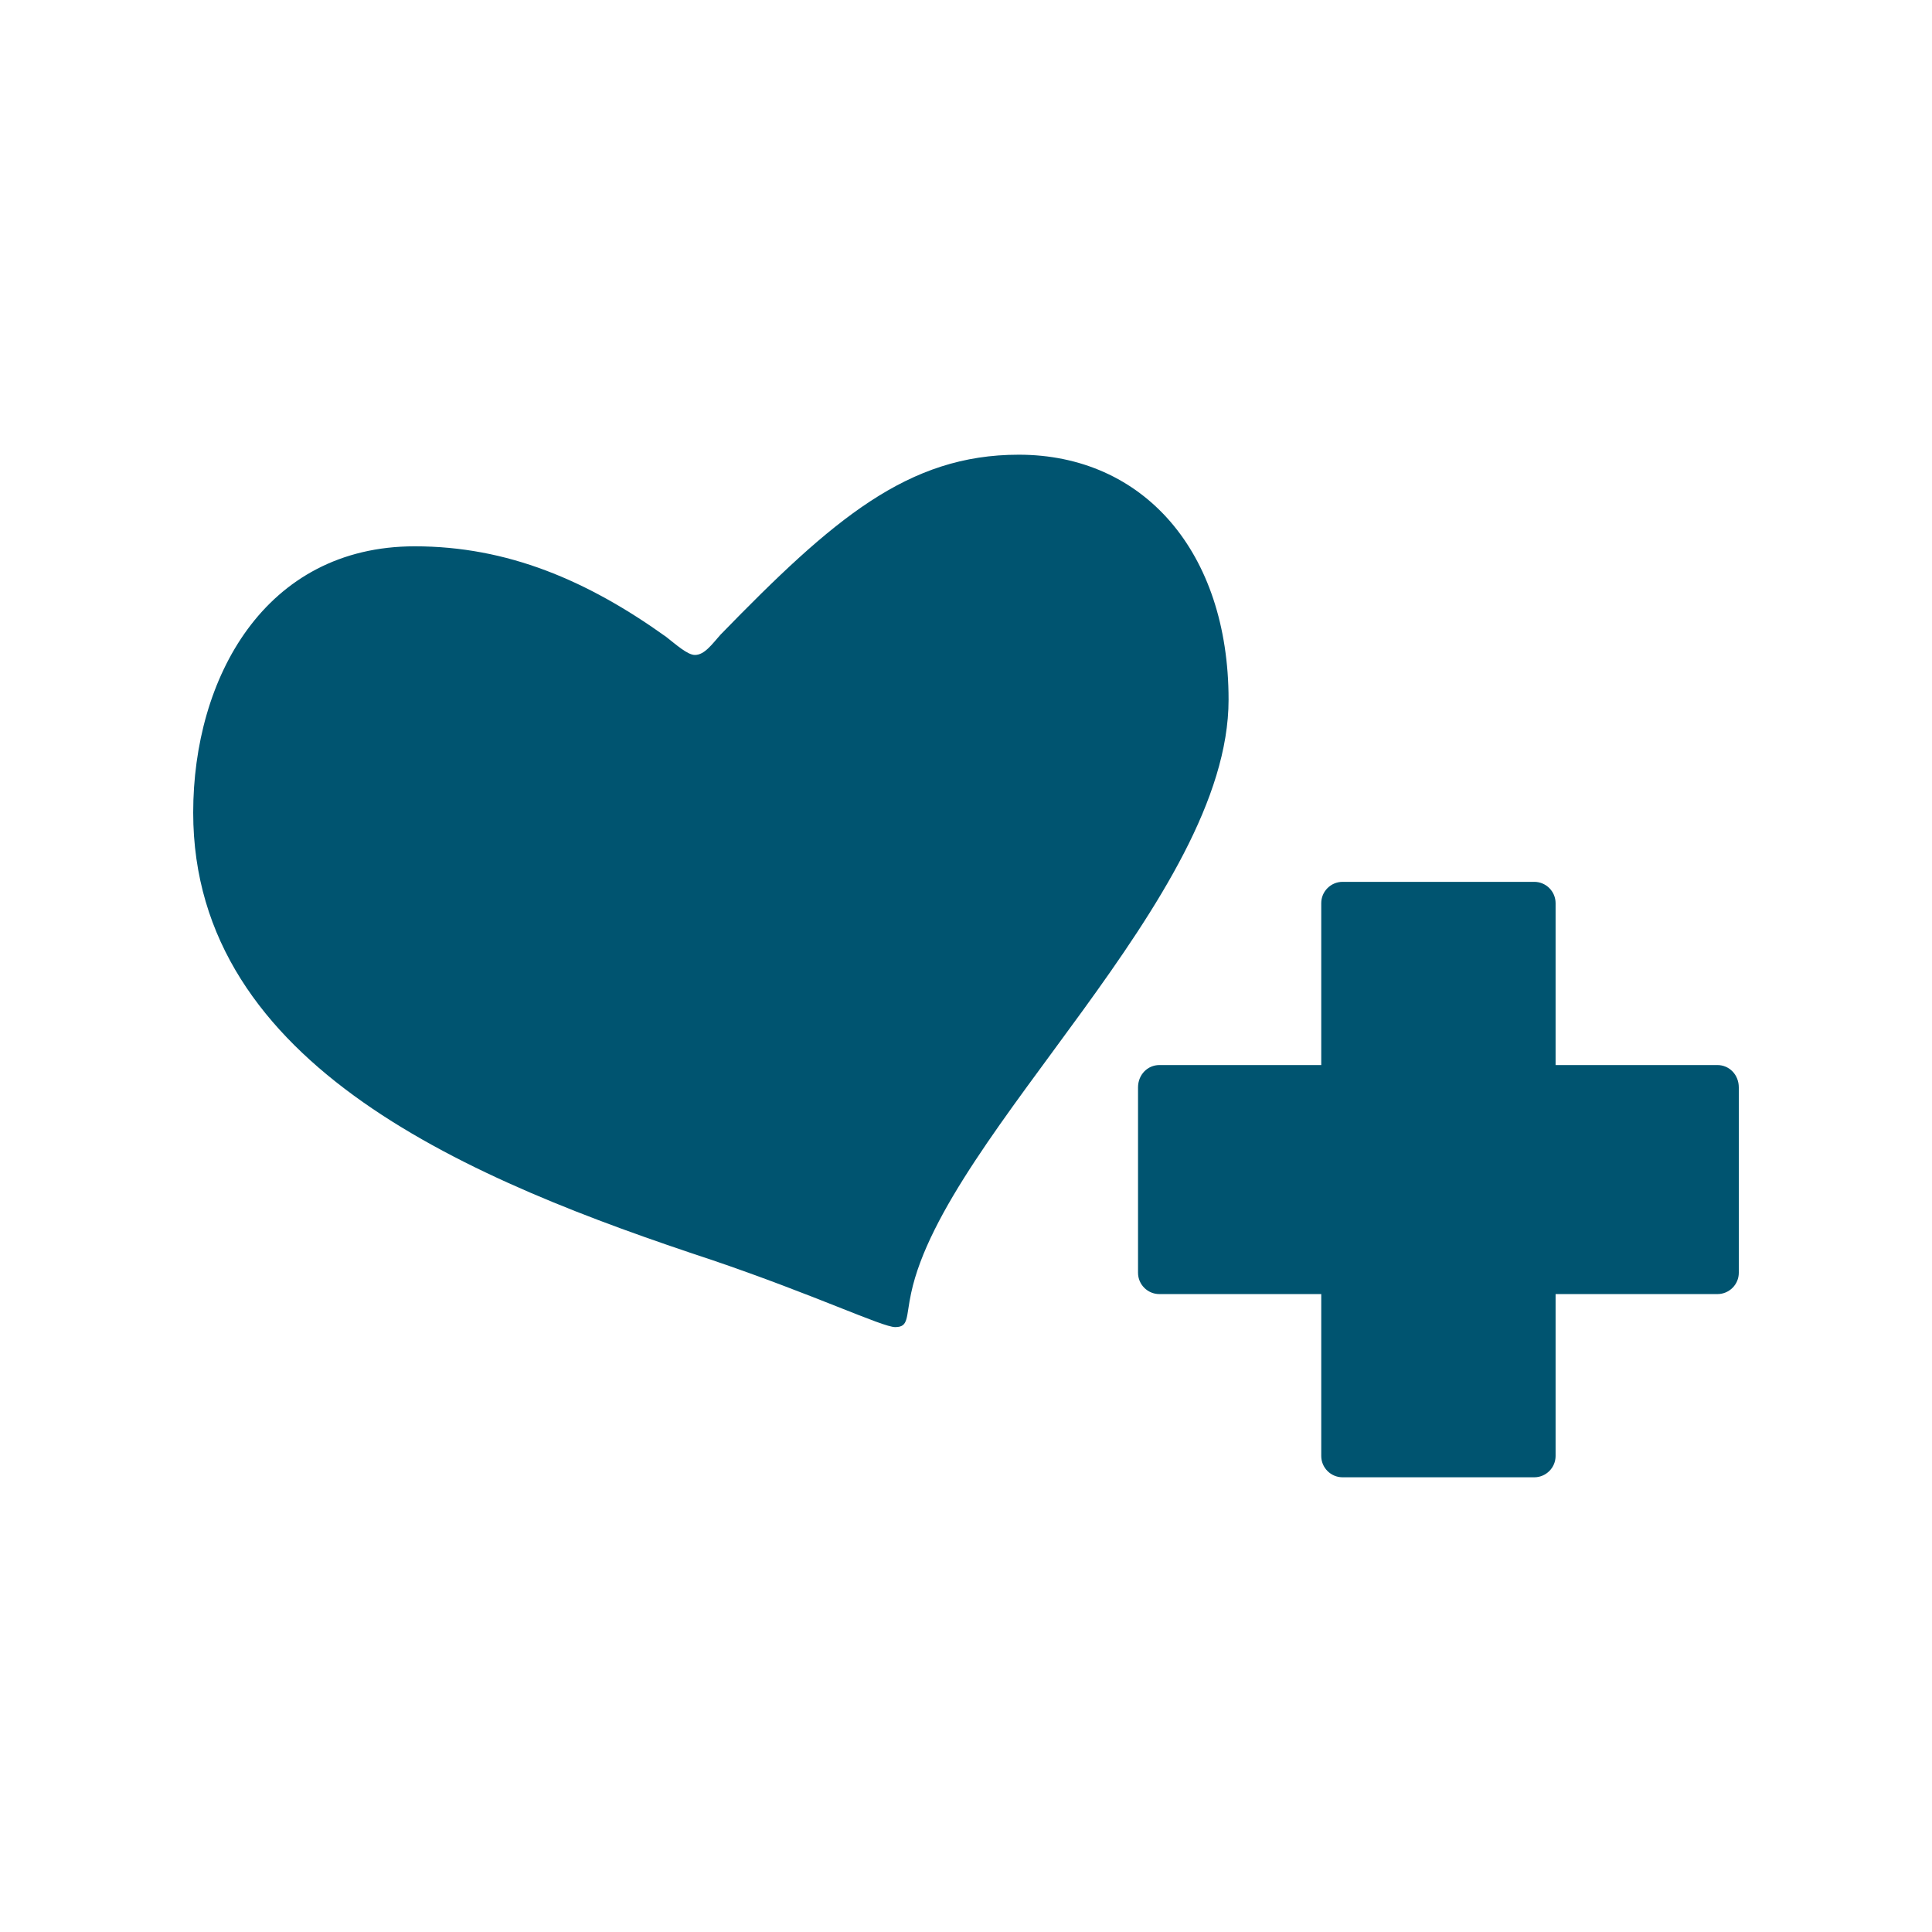 <?xml version="1.0" encoding="UTF-8"?>
<svg id="uuid-8d8cd09e-380c-4d09-8d88-a4e18b1a9b3c" data-name="Laag 2" xmlns="http://www.w3.org/2000/svg" viewBox="0 0 1000 1000">
  <defs>
    <style>
      .uuid-80a16158-860f-42b3-8afd-d2788ebf15bc {
        fill: #005470;
      }
    </style>
  </defs>
  <path class="uuid-80a16158-860f-42b3-8afd-d2788ebf15bc" d="m100,420.606c0-69.469,36.94-137.836,114.68-137.836,47.967,0,89.318,17.643,130.117,46.864,4.962,3.859,11.027,9.373,14.886,9.373,4.962,0,8.822-5.513,13.232-10.476,58.443-60.096,97.037-93.177,154.376-93.177,64.507,0,108.615,50.172,108.615,126.809,0,102.55-146.657,224.397-164.3,307.099-2.757,12.681-1.103,17.643-8.27,17.643-6.616,0-41.351-16.54-94.831-34.735-123.501-40.799-268.505-99.793-268.505-231.564Zm705.169,249.207v83.804c0,6.065-4.962,11.027-11.027,11.027h-99.242c-6.065,0-11.027-4.962-11.027-11.027v-83.804h-83.804c-6.065,0-11.027-4.962-11.027-11.027v-95.934c0-6.616,4.962-11.578,11.027-11.578h83.804v-83.804c0-6.065,4.962-11.027,11.027-11.027h99.242c6.065,0,11.027,4.962,11.027,11.027v83.804h83.804c6.065,0,11.027,4.962,11.027,11.578v95.934c0,6.065-4.962,11.027-11.027,11.027h-83.804Z"/>
</svg>